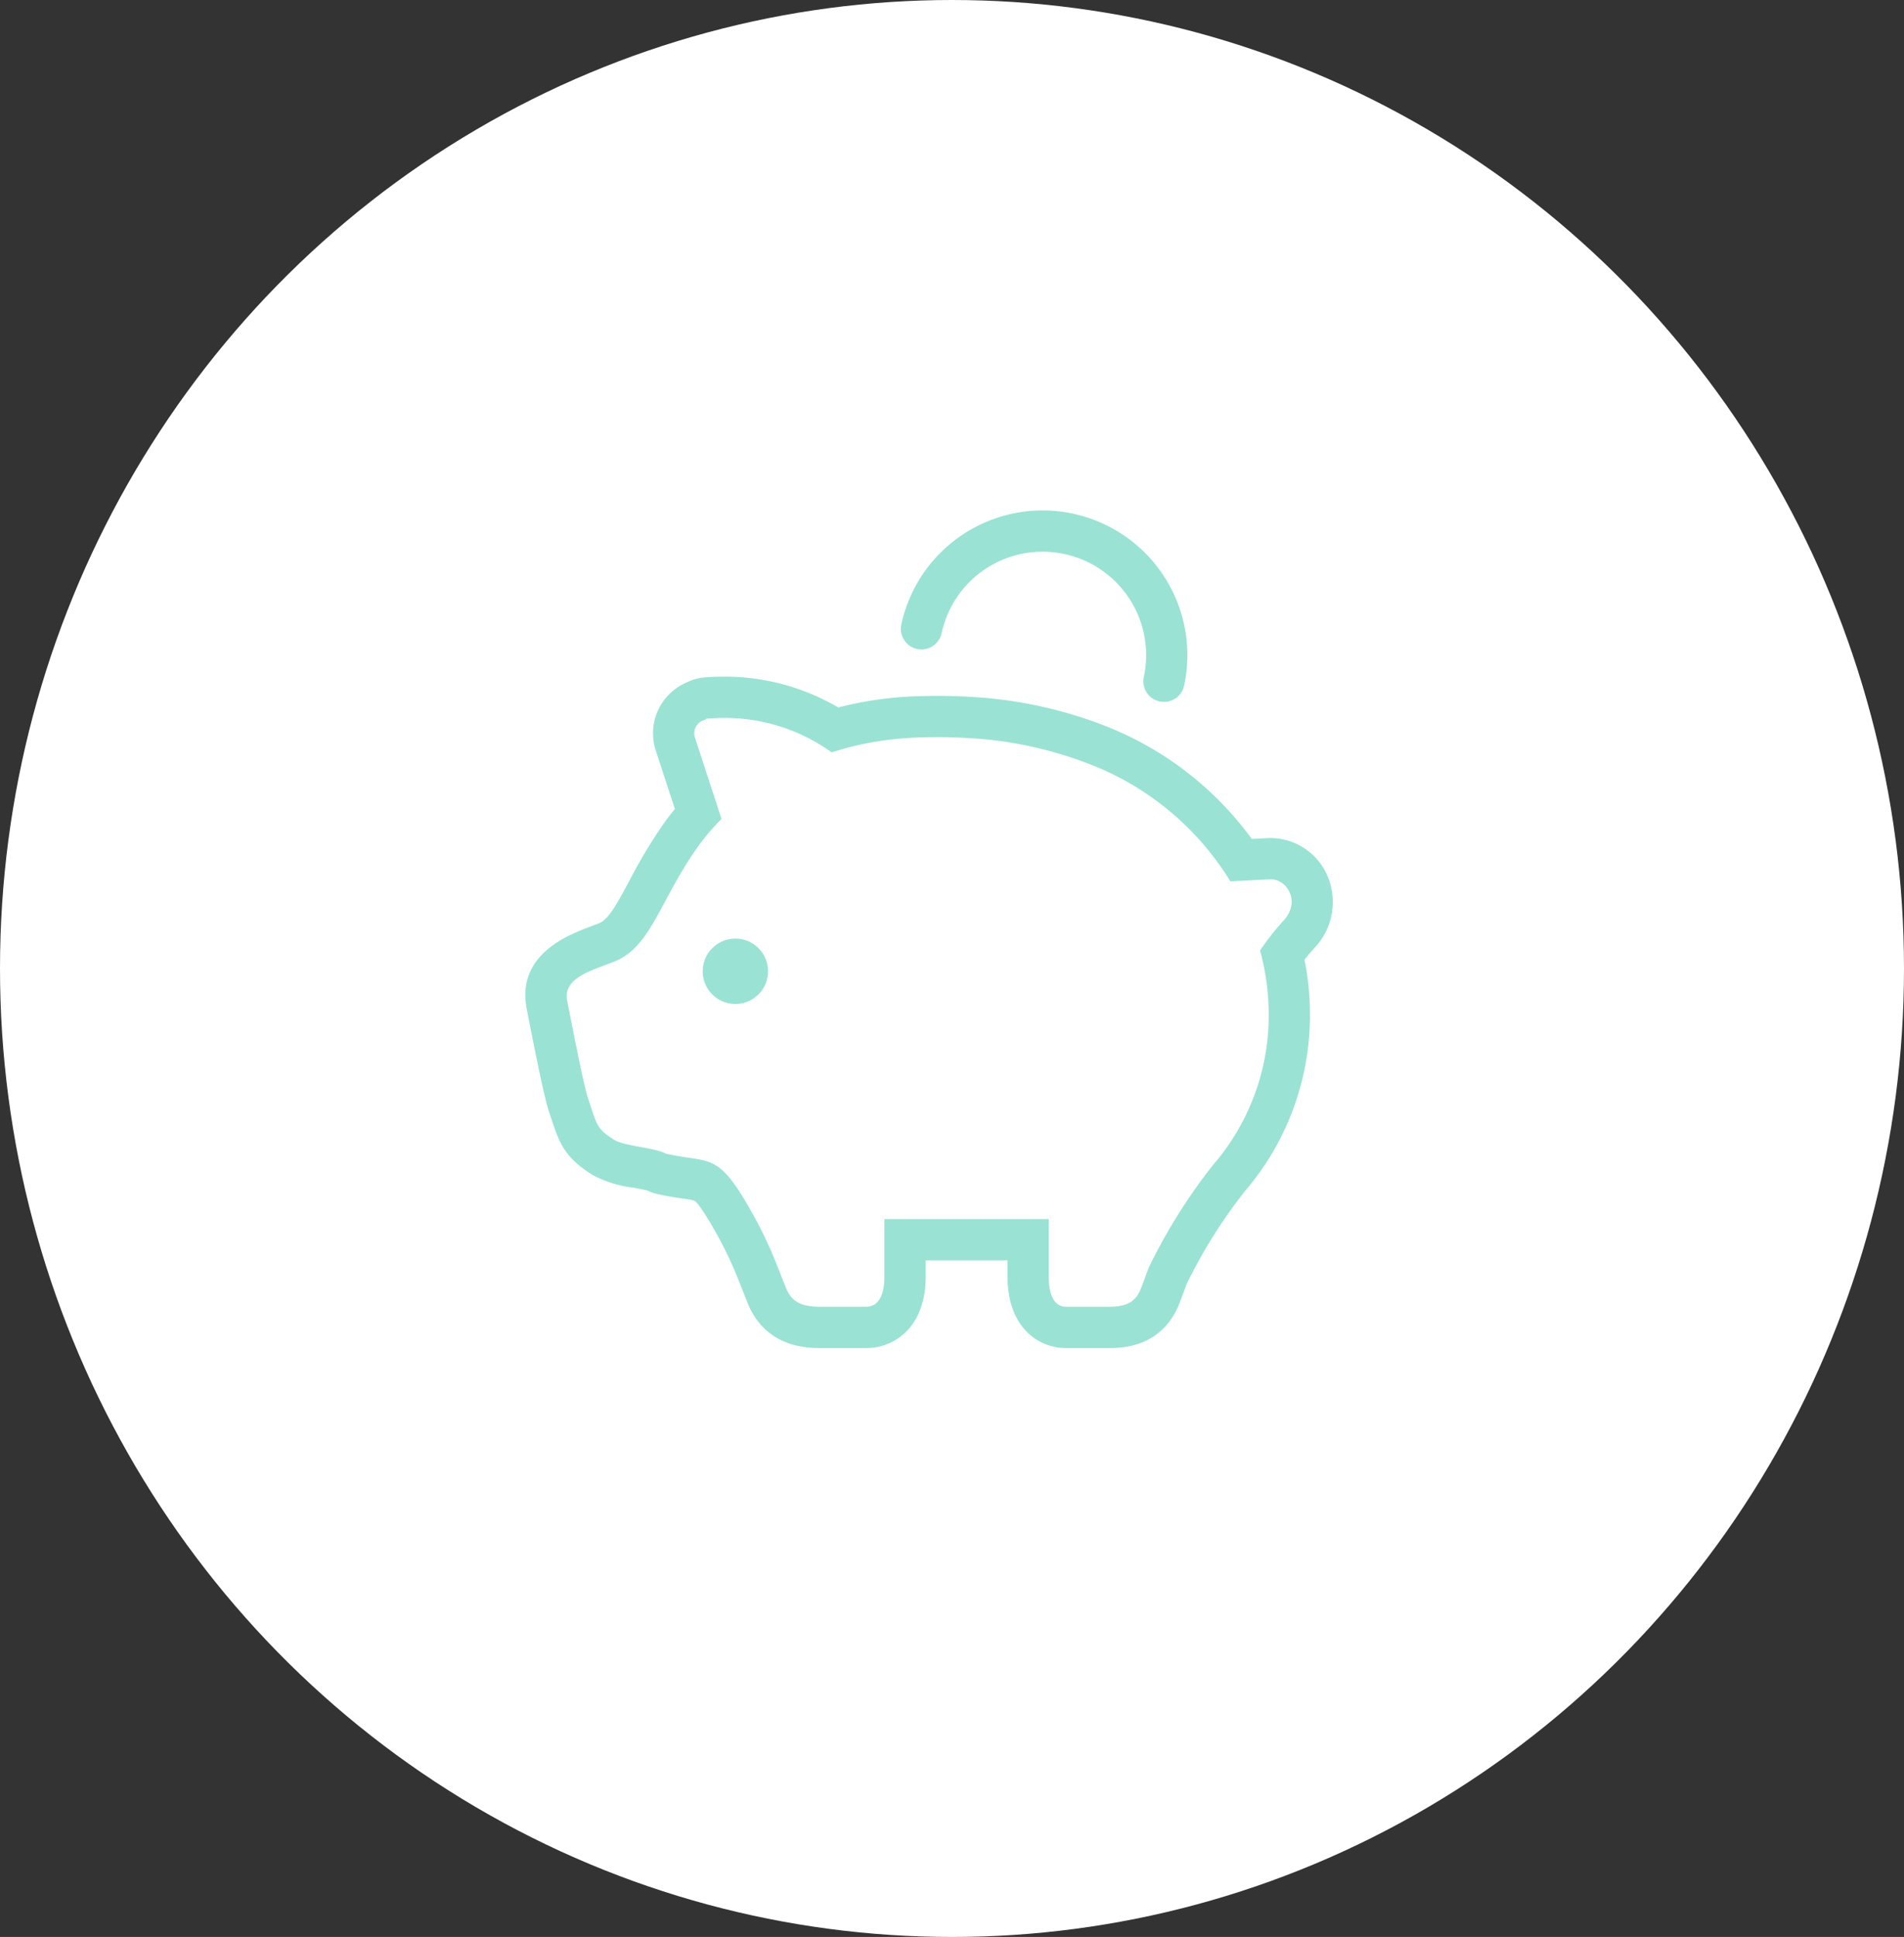 <svg xmlns="http://www.w3.org/2000/svg" width="291" height="296" viewBox="0 0 291 296">
  <rect x="0" y="0" width="291" height="296" fill="#333333" stroke="none"/>
  <g id="グループ_107" data-name="グループ 107" transform="translate(-424 -1391)">
    <ellipse id="楕円形_1" data-name="楕円形 1" cx="145.5" cy="148" rx="145.5" ry="148" transform="translate(424 1391)" fill="#fff"/>
    <g id="グループ_90" data-name="グループ 90" transform="translate(375.143 1101)">
      <path id="パス_32" data-name="パス 32" d="M251.725,423.809a9.517,9.517,0,0,0-8.623-5.746l-.437.009-2.491.129a50.464,50.464,0,0,0-22.9-17.463,66.56,66.56,0,0,0-20.477-4.271c-1.539-.084-3.107-.125-4.674-.125q-1.69,0-3.443.064a55.368,55.368,0,0,0-10.127,1.321c-.523.117-1.051.246-1.58.384a34.353,34.353,0,0,0-17.4-4.713c-.369,0-.729,0-1.073.016-.908.024-1.57.063-2.068.115a7.342,7.342,0,0,0-2.641.768,8.443,8.443,0,0,0-4.714,10.385L152,413.627q-.873,1.057-1.642,2.139a78.539,78.539,0,0,0-5.367,8.937c-1.928,3.594-3.178,5.824-4.563,6.373l-.115.045-.354.137-.777.3c-3.435,1.289-11.488,4.31-9.81,12.675l.365,1.854c1.426,7.258,2.377,11.832,3.012,13.746l.369,1.123c1.281,3.9,2.078,5.883,6.189,8.531a17.423,17.423,0,0,0,6.338,2.006c.691.129,1.7.319,2.156.446a6.454,6.454,0,0,0,1.4.5c1.635.376,2.963.572,4.031.726a13.4,13.4,0,0,1,1.785.326c.115.08,1,.8,3.313,4.975l.121.207a59.907,59.907,0,0,1,3.445,7.371c.266.66.5,1.266.709,1.785.463,1.172.676,1.711.908,2.18,2.006,4,5.571,6,10.617,6H181.2c4.548,0,9.134-3.371,9.134-10.906v-2.5h12.51v2.5c0,7.535,4.5,10.906,8.961,10.906h6.641c4.976,0,8.463-2.053,10.361-6.105.233-.5.449-1.077.912-2.329.151-.406.321-.863.5-1.351a77.871,77.871,0,0,1,8.912-14.2,41.309,41.309,0,0,0,9.936-27.118,42.365,42.365,0,0,0-.834-8.261c.428-.532.926-1.123,1.5-1.758A10.2,10.2,0,0,0,251.725,423.809Zm-6.662,6.836a40.224,40.224,0,0,0-3.627,4.6,37.224,37.224,0,0,1,1.326,9.654,34.908,34.908,0,0,1-8.476,23.086,85.334,85.334,0,0,0-9.846,15.694h0c-.658,1.744-1.147,3.119-1.342,3.541-.66,1.41-1.66,2.474-4.65,2.474H211.8c-1.988,0-2.654-2.121-2.654-4.6v-8.8H184.028v8.8c0,2.478-.709,4.6-2.828,4.6h-7.077c-3.189,0-4.25-1.064-4.958-2.474-.208-.422-.723-1.8-1.428-3.541a62.211,62.211,0,0,0-3.9-8.276c-5.347-9.644-6.4-7.543-13.23-9.113l0-.006c-1.52-.873-6.41-1.154-7.883-2.1-2.678-1.723-2.568-2.086-3.99-6.332-.75-2.266-2.557-11.739-3.18-14.86-.678-3.379,3.174-4.5,6.713-5.859l.486-.188c5.641-2.238,6.954-9.39,12.741-17.515a34.614,34.614,0,0,1,3.636-4.283l-4.054-12.413a2.134,2.134,0,0,1,1.777-2.787s-.881-.146,1.846-.226c.281-.008.572-.012.875-.012a28.019,28.019,0,0,1,16.394,5.264c1.283-.41,2.614-.781,3.99-1.092a48.834,48.834,0,0,1,8.965-1.17q1.629-.059,3.205-.059,2.21,0,4.317.116a60.08,60.08,0,0,1,18.543,3.851A43.65,43.65,0,0,1,236.9,424.684c3.31-.168,3.806-.194,6.072-.311l.127,0C245.522,424.371,247.7,427.723,245.063,430.645Z" fill="#9ae3d4"/>
      <path id="パス_33" data-name="パス 33" d="M161.247,433.434a4.994,4.994,0,1,0,4.994,5A4.994,4.994,0,0,0,161.247,433.434Z" fill="#9ae3d4"/>
      <path id="パス_34" data-name="パス 34" d="M189.016,389.18a3.159,3.159,0,0,0,3.754-2.414,15.782,15.782,0,0,1,18.793-12.094l.008,0A15.807,15.807,0,0,1,224.026,390.1a15.975,15.975,0,0,1-.363,3.378,3.154,3.154,0,0,0,6.164,1.338,22.344,22.344,0,0,0,.505-4.716,22.119,22.119,0,0,0-17.423-21.592l.006,0A21.845,21.845,0,0,0,208.2,368a22.119,22.119,0,0,0-21.59,17.428A3.159,3.159,0,0,0,189.016,389.18Z" fill="#9ae3d4"/>
    </g>
  </g>
</svg>

